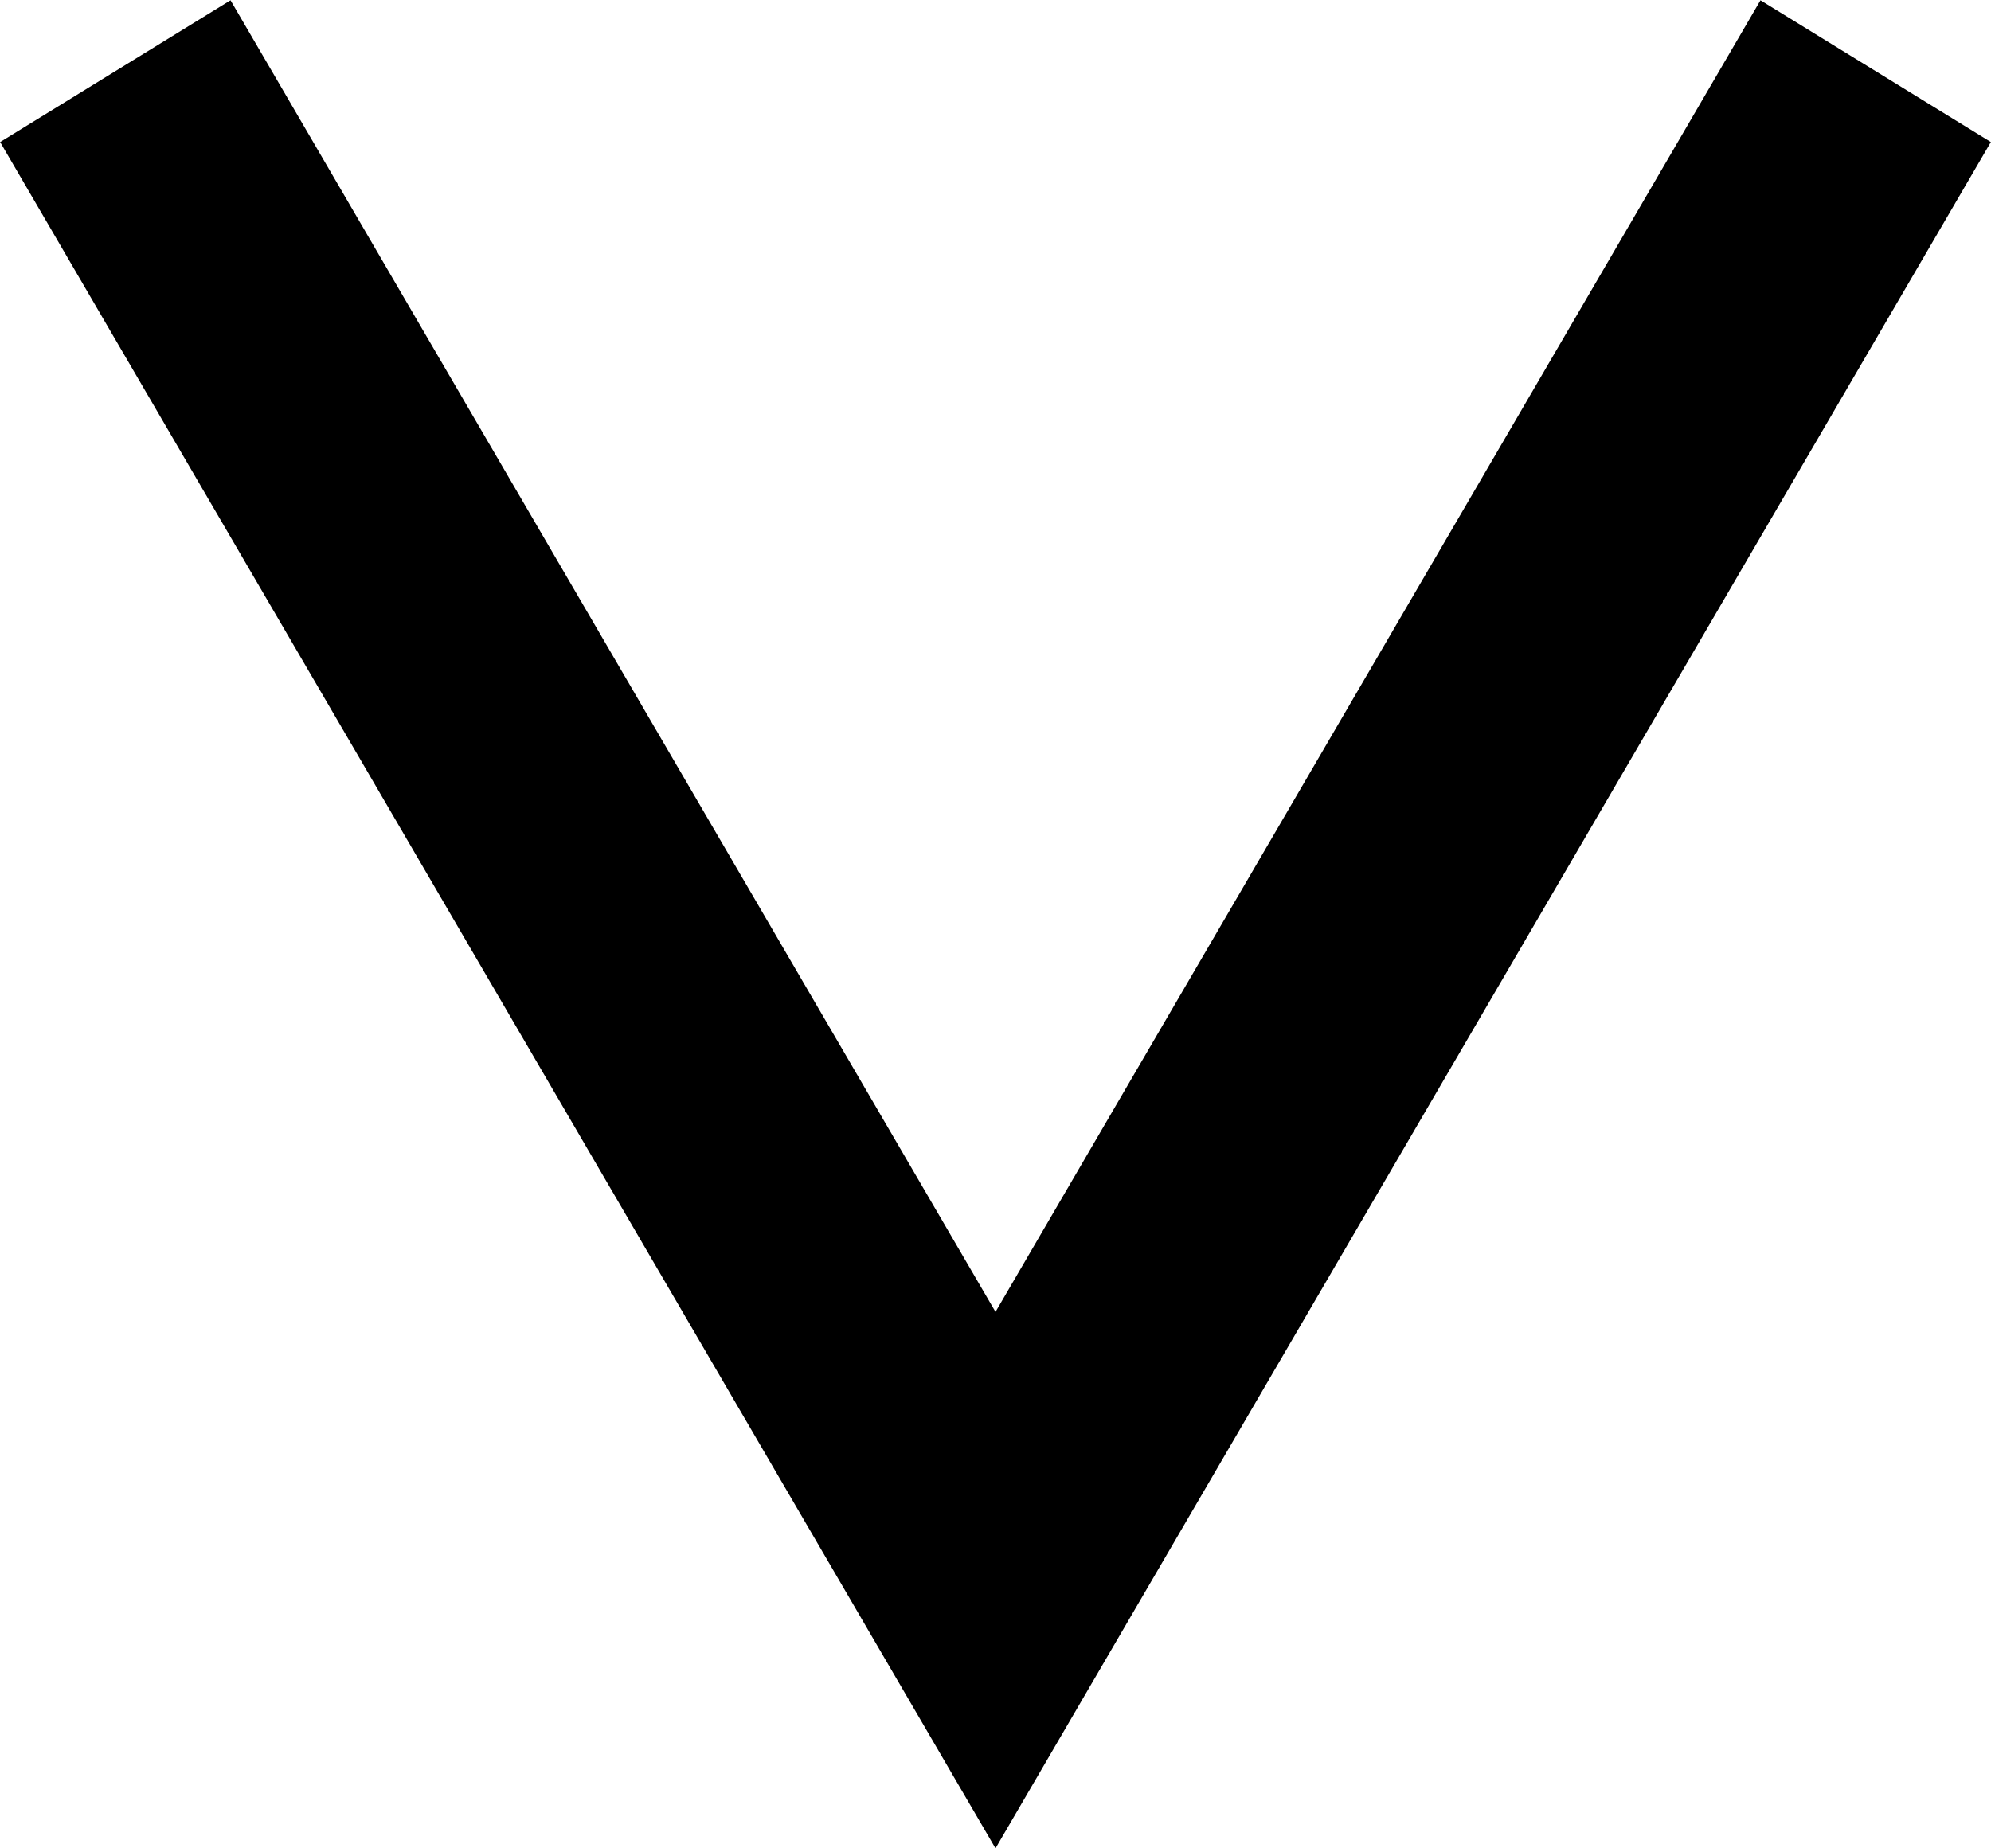 <?xml version="1.0" encoding="utf-8"?><!DOCTYPE svg PUBLIC "-//W3C//DTD SVG 1.1//EN" "http://www.w3.org/Graphics/SVG/1.1/DTD/svg11.dtd"><svg version="1.1" xmlns="http://www.w3.org/2000/svg" xmlns:xlink="http://www.w3.org/1999/xlink" viewBox="0 0 14 13"><polygon fill="#000000" points="12.379,0.002 7,9.227 1.621,0.002 0.001,0.999 7,13 13.999,0.999"/></svg>
